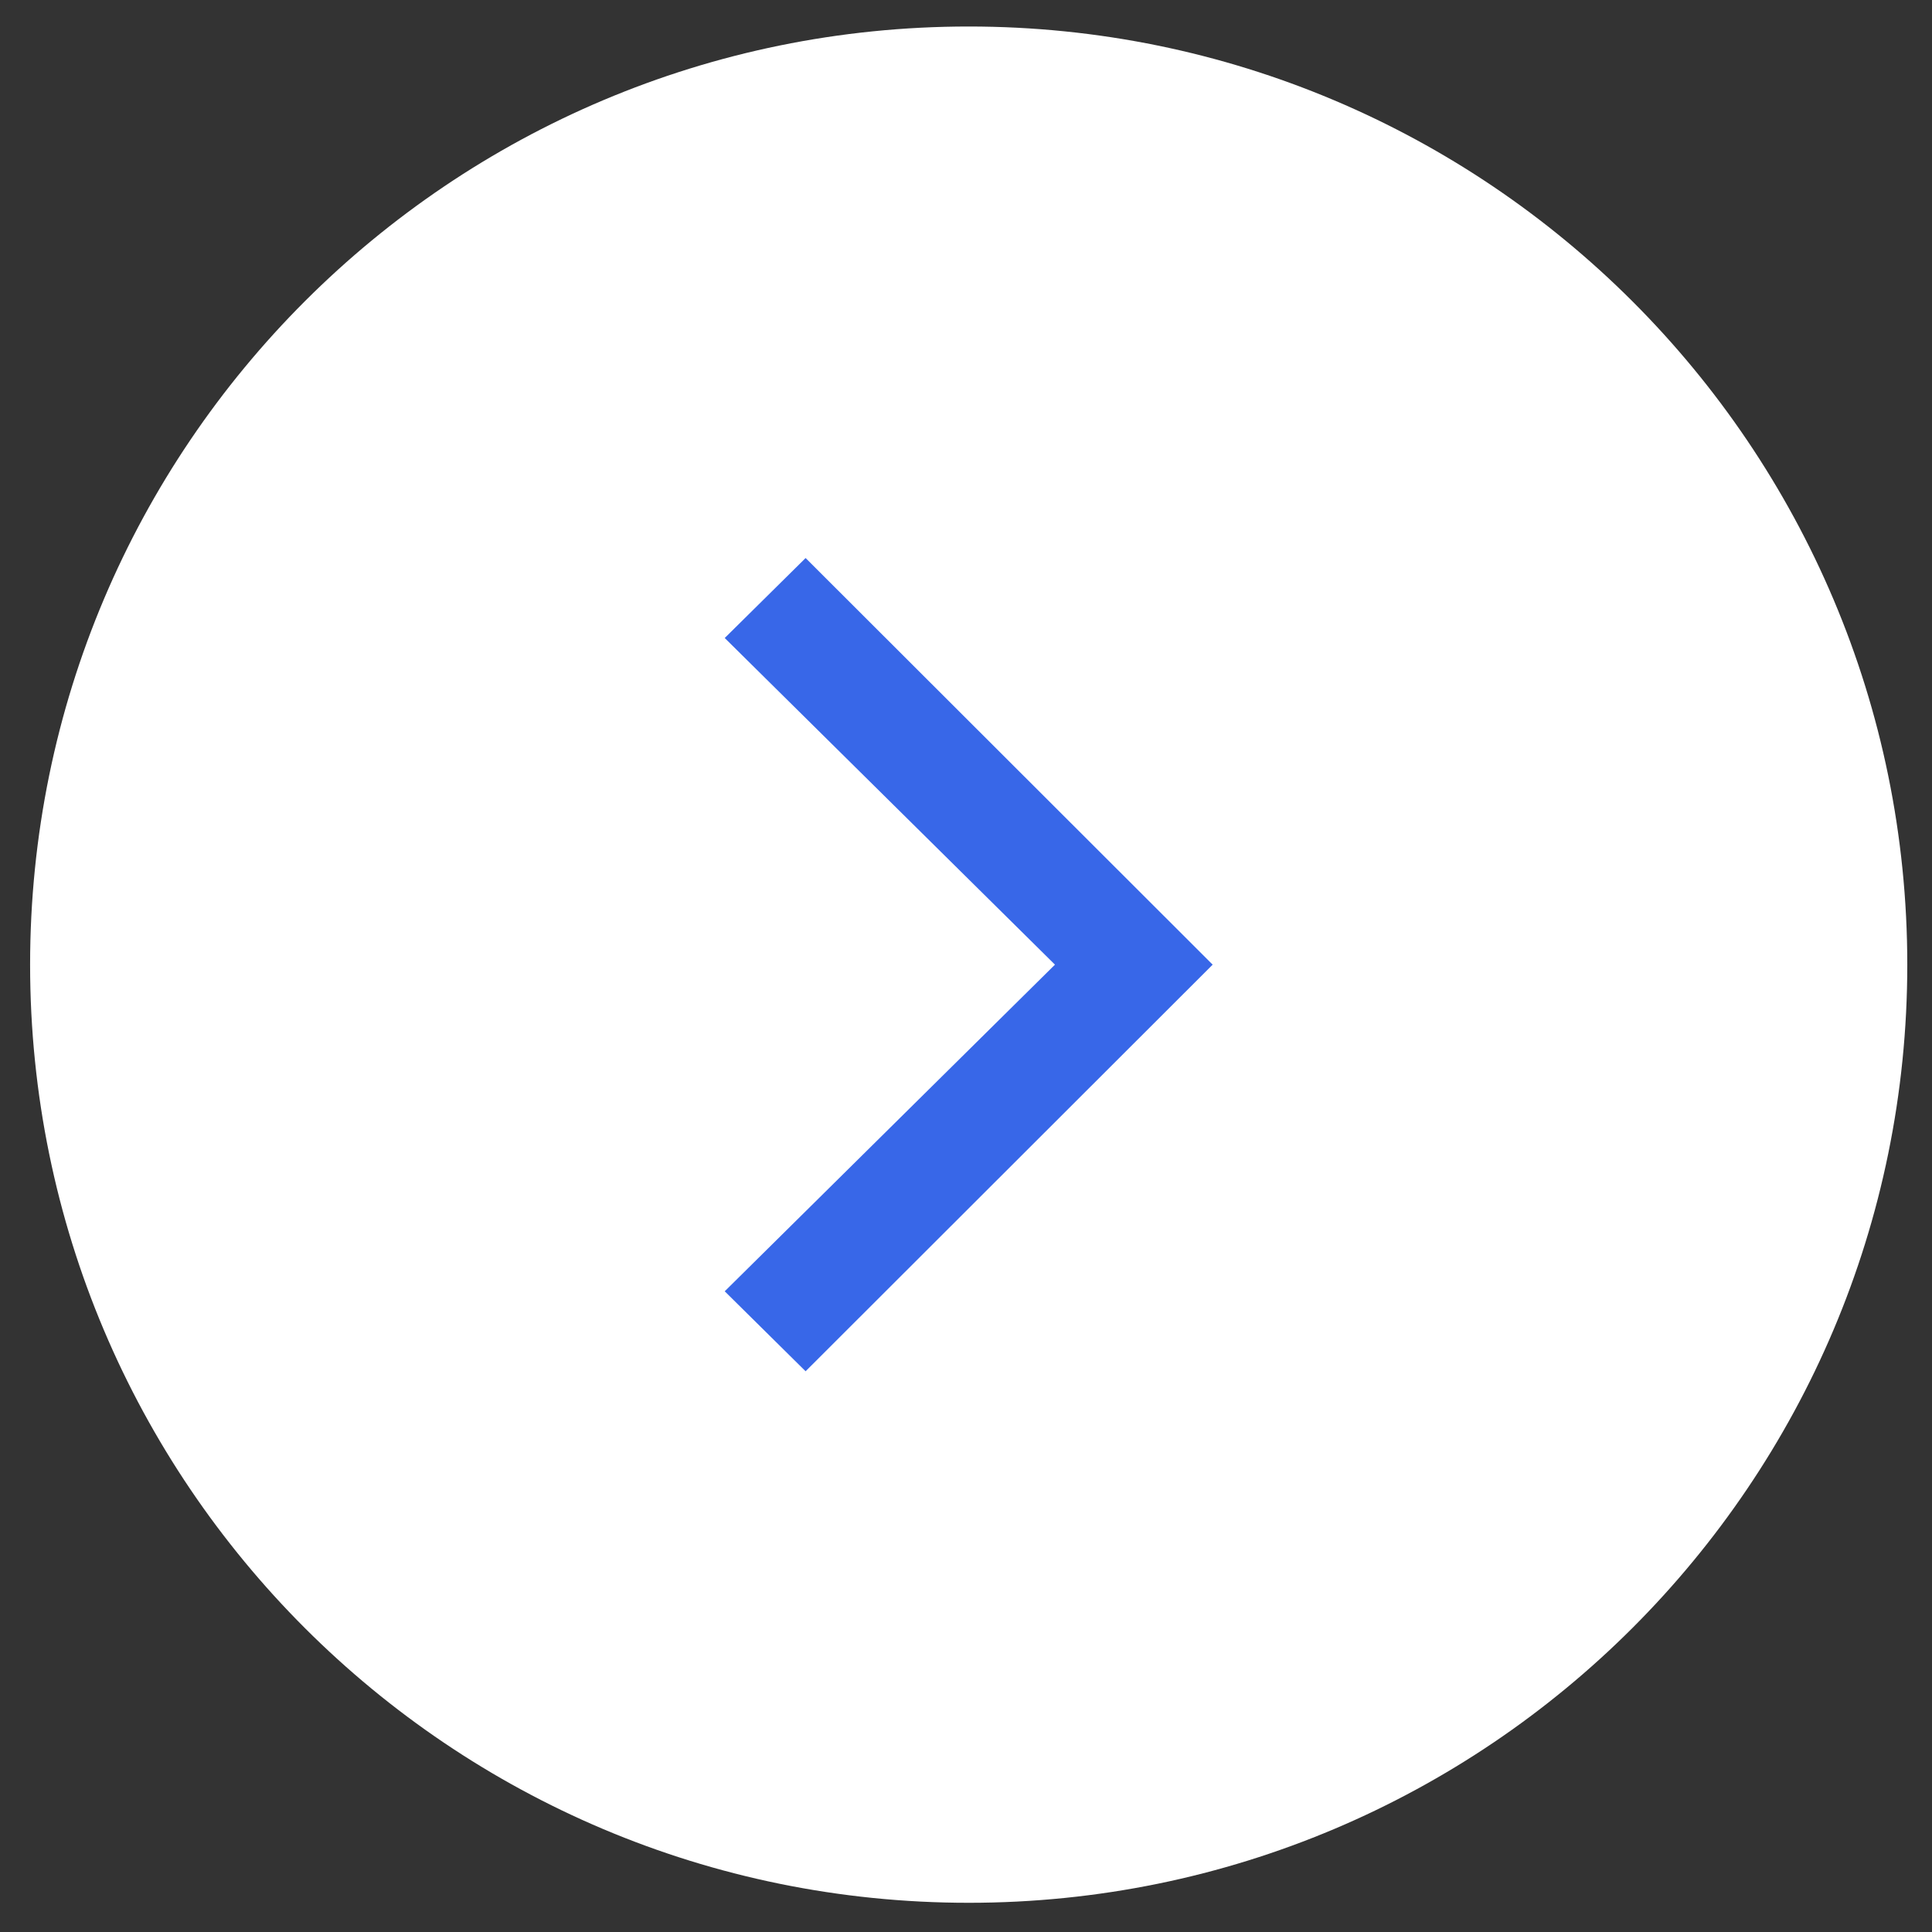 <?xml version="1.0" encoding="UTF-8"?>
<svg id="Calque_1" data-name="Calque 1" xmlns="http://www.w3.org/2000/svg" width="43" height="43" viewBox="0 0 43 43">
  <rect x="0" y="0" width="43" height="43" fill="#333333" stroke="none"/>
  <defs>
    <style>
      .cls-1 {
        fill: #fff;
      }

      .cls-2 {
        fill: #3867e8;
      }
    </style>
  </defs>
  <path class="cls-1" d="M21.56,42.35c11.54,0,20.89-9.35,20.89-20.88S33.1.59,21.56.59.67,9.93.67,21.47s9.35,20.88,20.89,20.88Z"/>
  <path class="cls-2" d="M26.99,21.47l-9.06-9.05-1.8,1.78,7.35,7.27-7.35,7.27,1.8,1.78,9.06-9.05Z"/>
</svg>